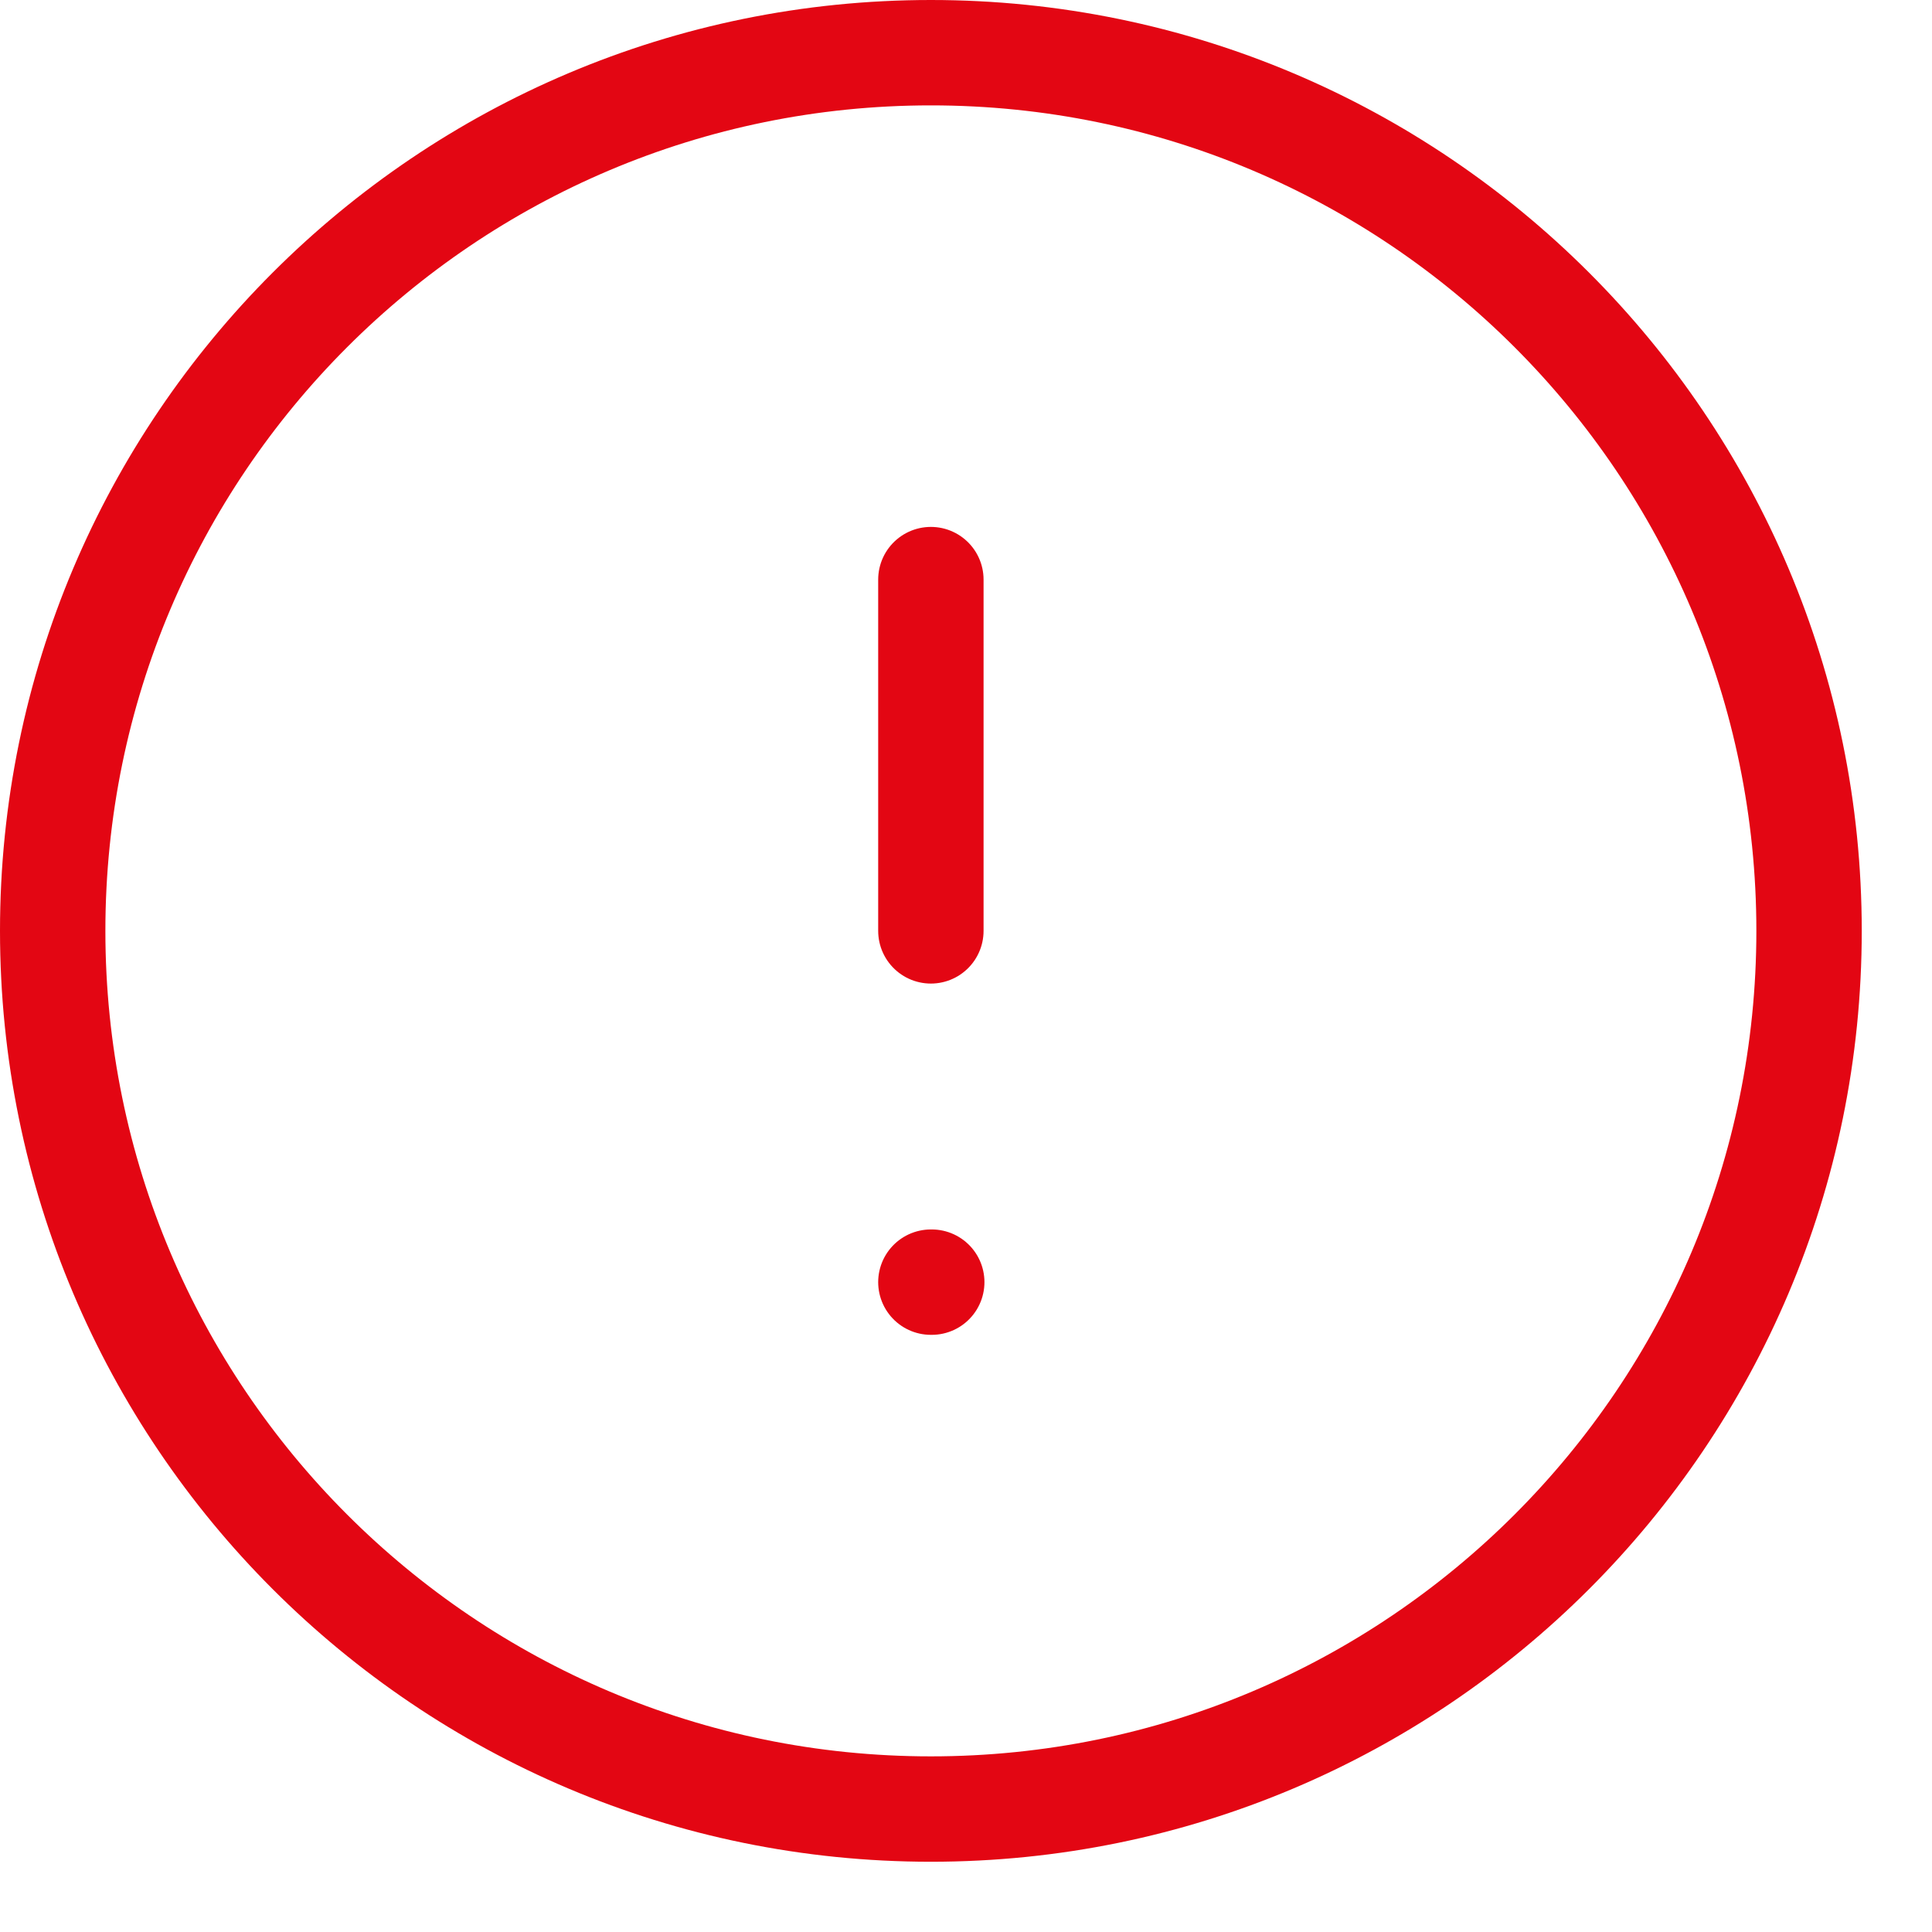 <svg width="22" height="22" viewBox="0 0 22 22" fill="none" xmlns="http://www.w3.org/2000/svg">
						<path d="M10.6 6.6V10.6M10.6 14.6H10.61M20.6 10.6C20.6 16.123 16.122 20.6 10.6 20.6C5.077 20.6 0.6 16.123 0.6 10.6C0.6 5.077 5.077 0.6 10.6 0.6C16.122 0.6 20.6 5.077 20.6 10.6Z" stroke="#E30613" stroke-width="1.2" stroke-linecap="round" stroke-linejoin="round"></path>
						</svg>